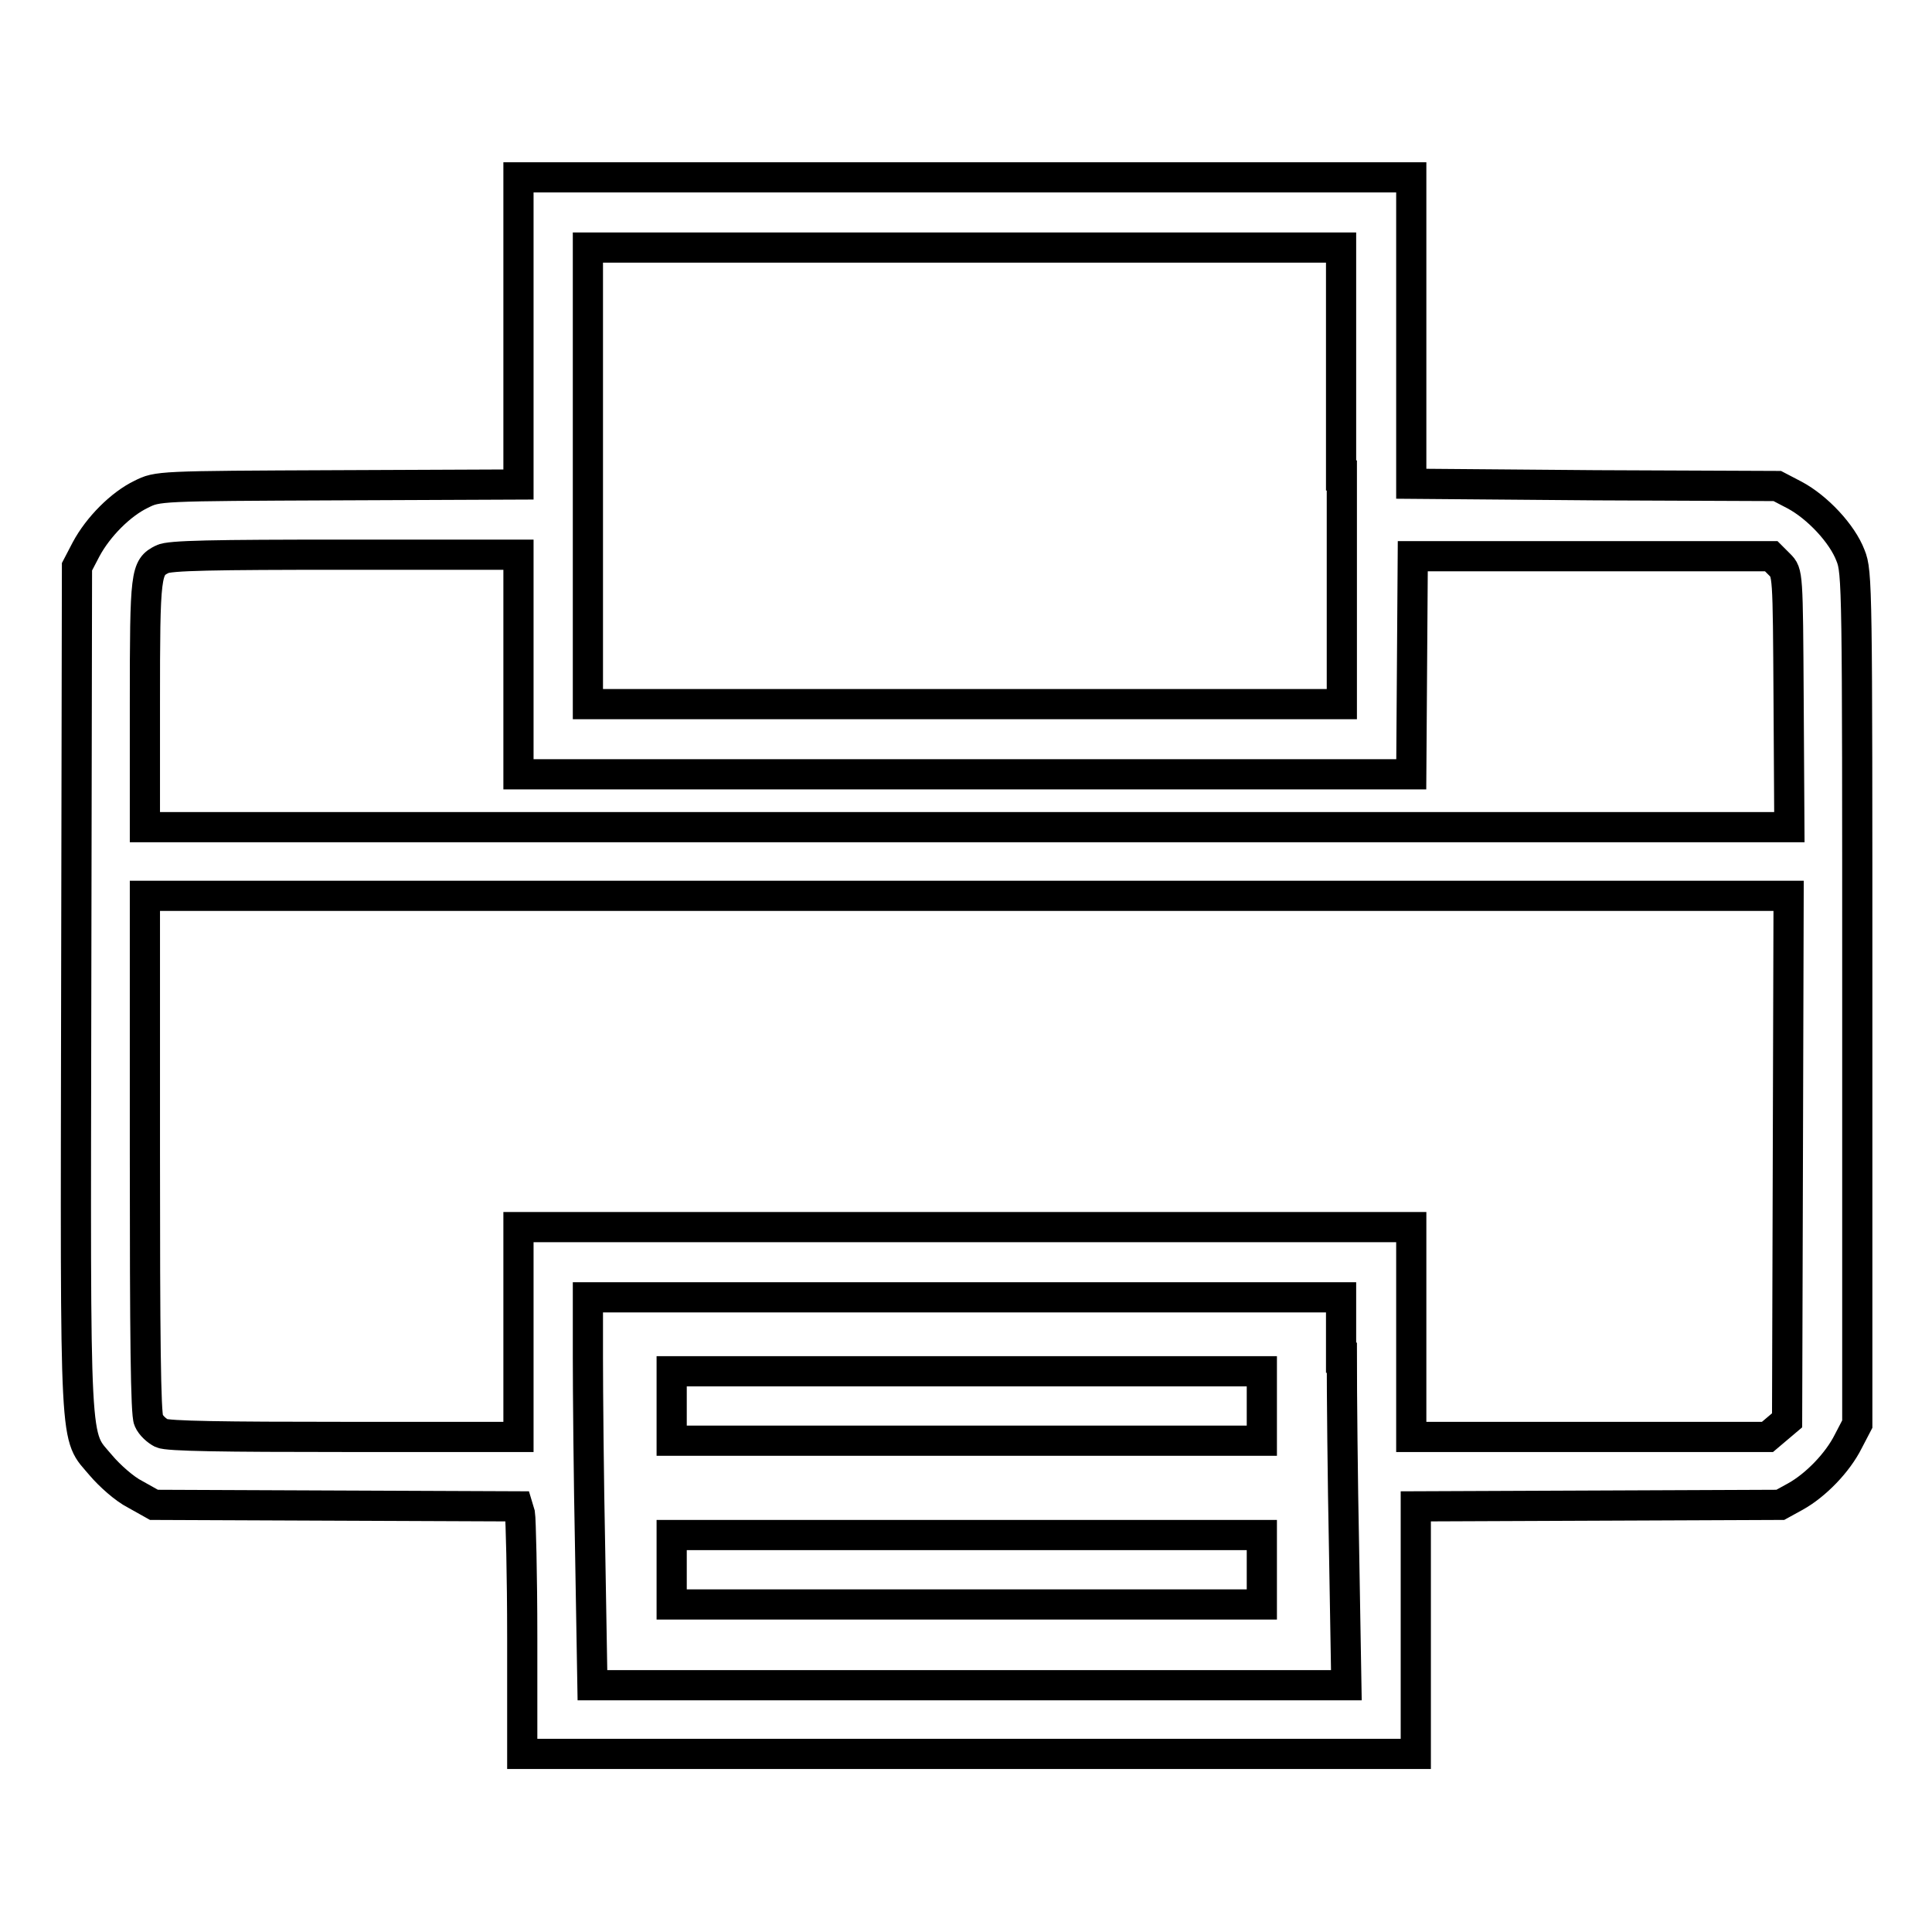 <?xml version="1.0" encoding="utf-8"?>
<!-- Svg Vector Icons : http://www.onlinewebfonts.com/icon -->
<!DOCTYPE svg PUBLIC "-//W3C//DTD SVG 1.1//EN" "http://www.w3.org/Graphics/SVG/1.1/DTD/svg11.dtd">
<svg version="1.1" xmlns="http://www.w3.org/2000/svg" xmlns:xlink="http://www.w3.org/1999/xlink" x="0px" y="0px" viewBox="0 0 256 256" enable-background="new 0 0 256 256" xml:space="preserve">
<g><g><g><path stroke-width="4" fill-opacity="0" stroke="#000000"  d="M68.7,43.9v20.3l-23.9,0.1c-23.9,0.1-23.9,0.1-26.1,1.2c-2.7,1.3-5.7,4.3-7.3,7.3l-1.2,2.3L10.1,131c-0.1,62.7-0.3,58.9,3.3,63.2c1.1,1.3,3.1,3.1,4.5,3.8l2.5,1.4l24.1,0.1l24.1,0.1l0.3,1c0.1,0.6,0.3,8,0.3,16.4v15.4h59.2h59.2v-16.4v-16.4l24.2-0.1l24.1-0.1l2-1.1c2.7-1.5,5.6-4.5,7-7.3l1.2-2.3v-56.4c0-54.5,0-56.5-0.9-58.7c-1.1-2.9-4.4-6.4-7.4-8l-2.3-1.2l-24.1-0.1L187,64.1V43.8V23.5h-59.2H68.7V43.9z M177.8,63v30.3h-49.9H77.9V63V32.8h49.9h49.9V63z M68.7,88v14.6h59.2H187l0.1-14.5l0.1-14.4H211h23.7l1.1,1.1c1.1,1.1,1.1,1.1,1.2,17.9l0.1,16.9H128.1H19.2V93.2c0-17.4,0.1-18,2.3-19.1c0.9-0.5,6.7-0.6,24.2-0.6h23V88z M236.9,153.5l-0.1,34.7l-1.3,1.1l-1.3,1.1h-23.6H187v-13.9v-13.9h-59.2H68.7v13.9v13.9H45.6c-15.9,0-23.4-0.1-24.2-0.5c-0.6-0.3-1.4-1-1.7-1.7c-0.4-0.8-0.5-11.2-0.5-35.3v-34.2h108.9H237L236.9,153.5z M177.8,179.9c0,4.4,0.1,16,0.3,25.7l0.3,17.7h-49.9H78.5l-0.3-17.7c-0.2-9.7-0.3-21.3-0.3-25.7v-8h49.9h49.9V179.9z"/><path stroke-width="4" fill-opacity="0" stroke="#000000"  d="M89,186.3v4.6h39.1h39.1v-4.6v-4.6h-39.1H89V186.3z"/><path stroke-width="4" fill-opacity="0" stroke="#000000"  d="M89,208v4.6h39.1h39.1V208v-4.6h-39.1H89V208z"/></g></g></g>
</svg>
